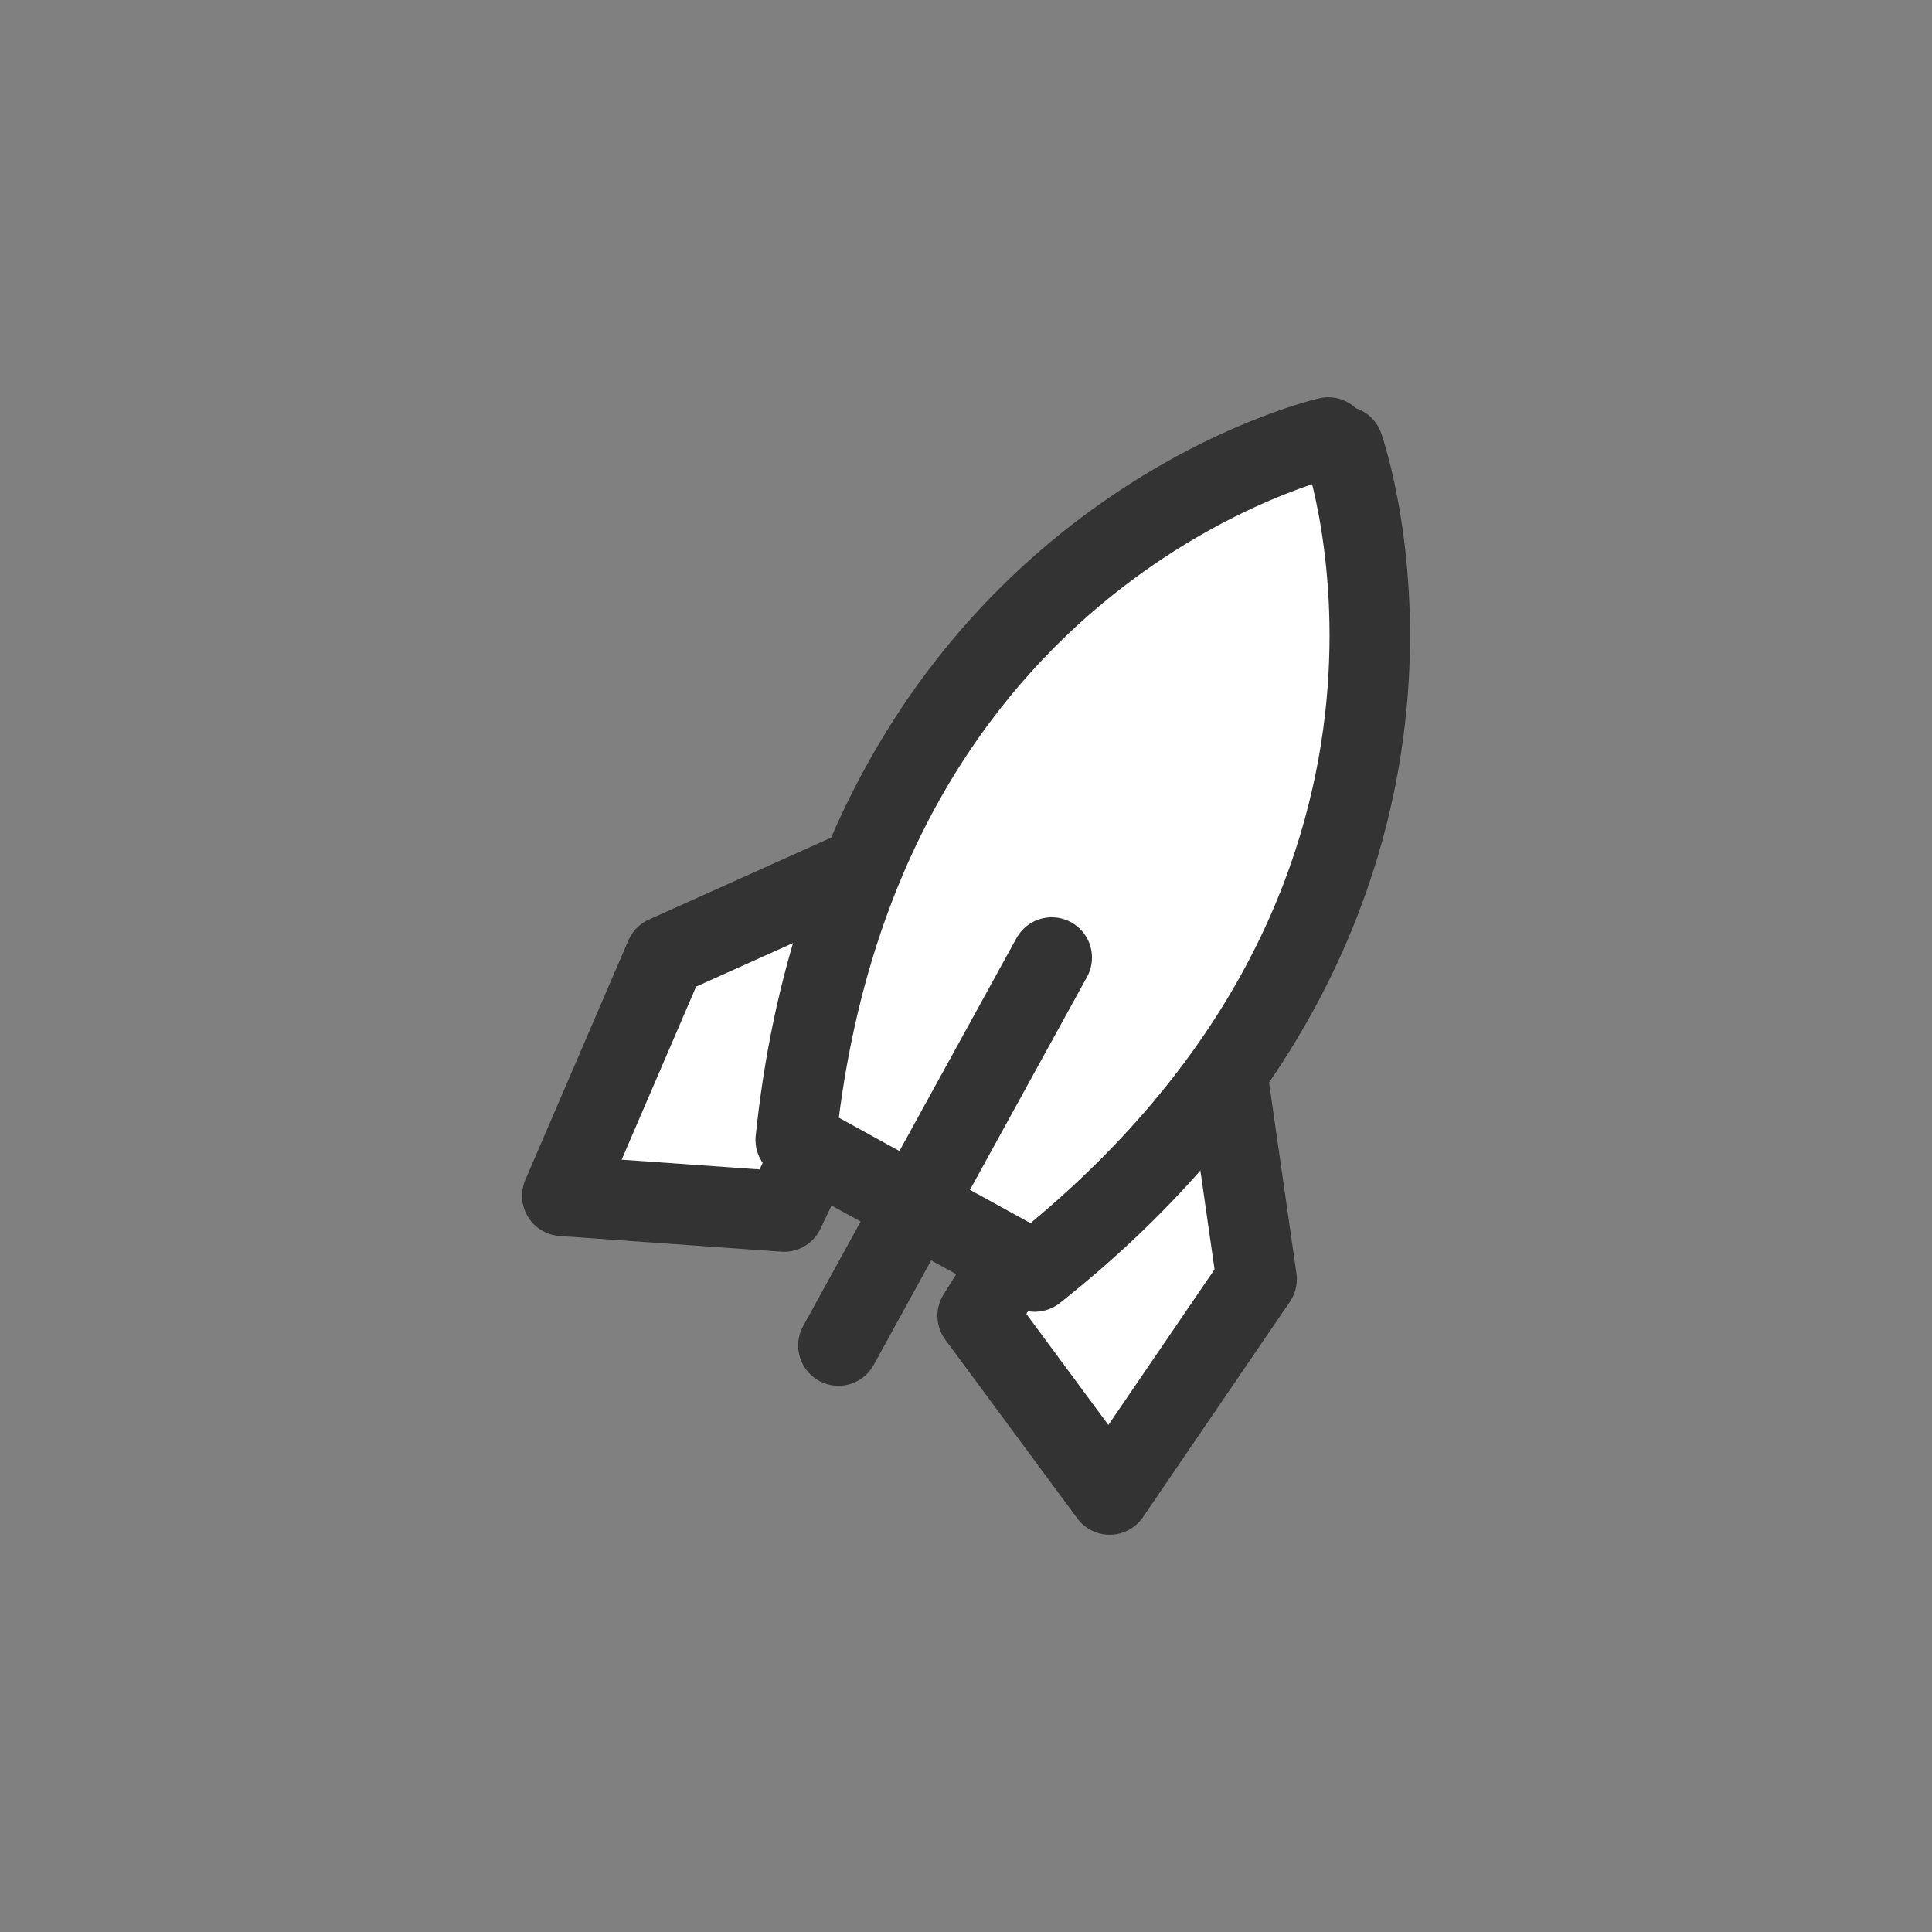 <?xml version="1.0" encoding="UTF-8"?><svg id="Layer_1" xmlns="http://www.w3.org/2000/svg" viewBox="0 0 48 48"><rect x="0" y="0" width="48" height="48" fill="#808080" stroke="none"/><defs><style>.cls-1{fill:none;}.cls-1,.cls-2{stroke:#333;stroke-linecap:round;stroke-linejoin:round;stroke-width:2px;}.cls-2{fill:#fff;}</style></defs><polygon class="cls-2" points="21.6 21.48 16.53 23.76 13.97 29.71 19.48 30.1 21.22 26.45 21.6 21.48"/><polygon class="cls-2" points="30.43 26.27 31.22 31.78 27.57 37.13 24.29 32.69 26.44 29.26 30.43 26.27"/><path class="cls-2" d="M33,10.87s-11.69,2.66-13.23,17.45l5.94,3.27c11.66-9.24,7.66-20.5,7.66-20.5"/><line class="cls-1" x1="26.13" y1="23.79" x2="20.83" y2="33.43"/></svg>